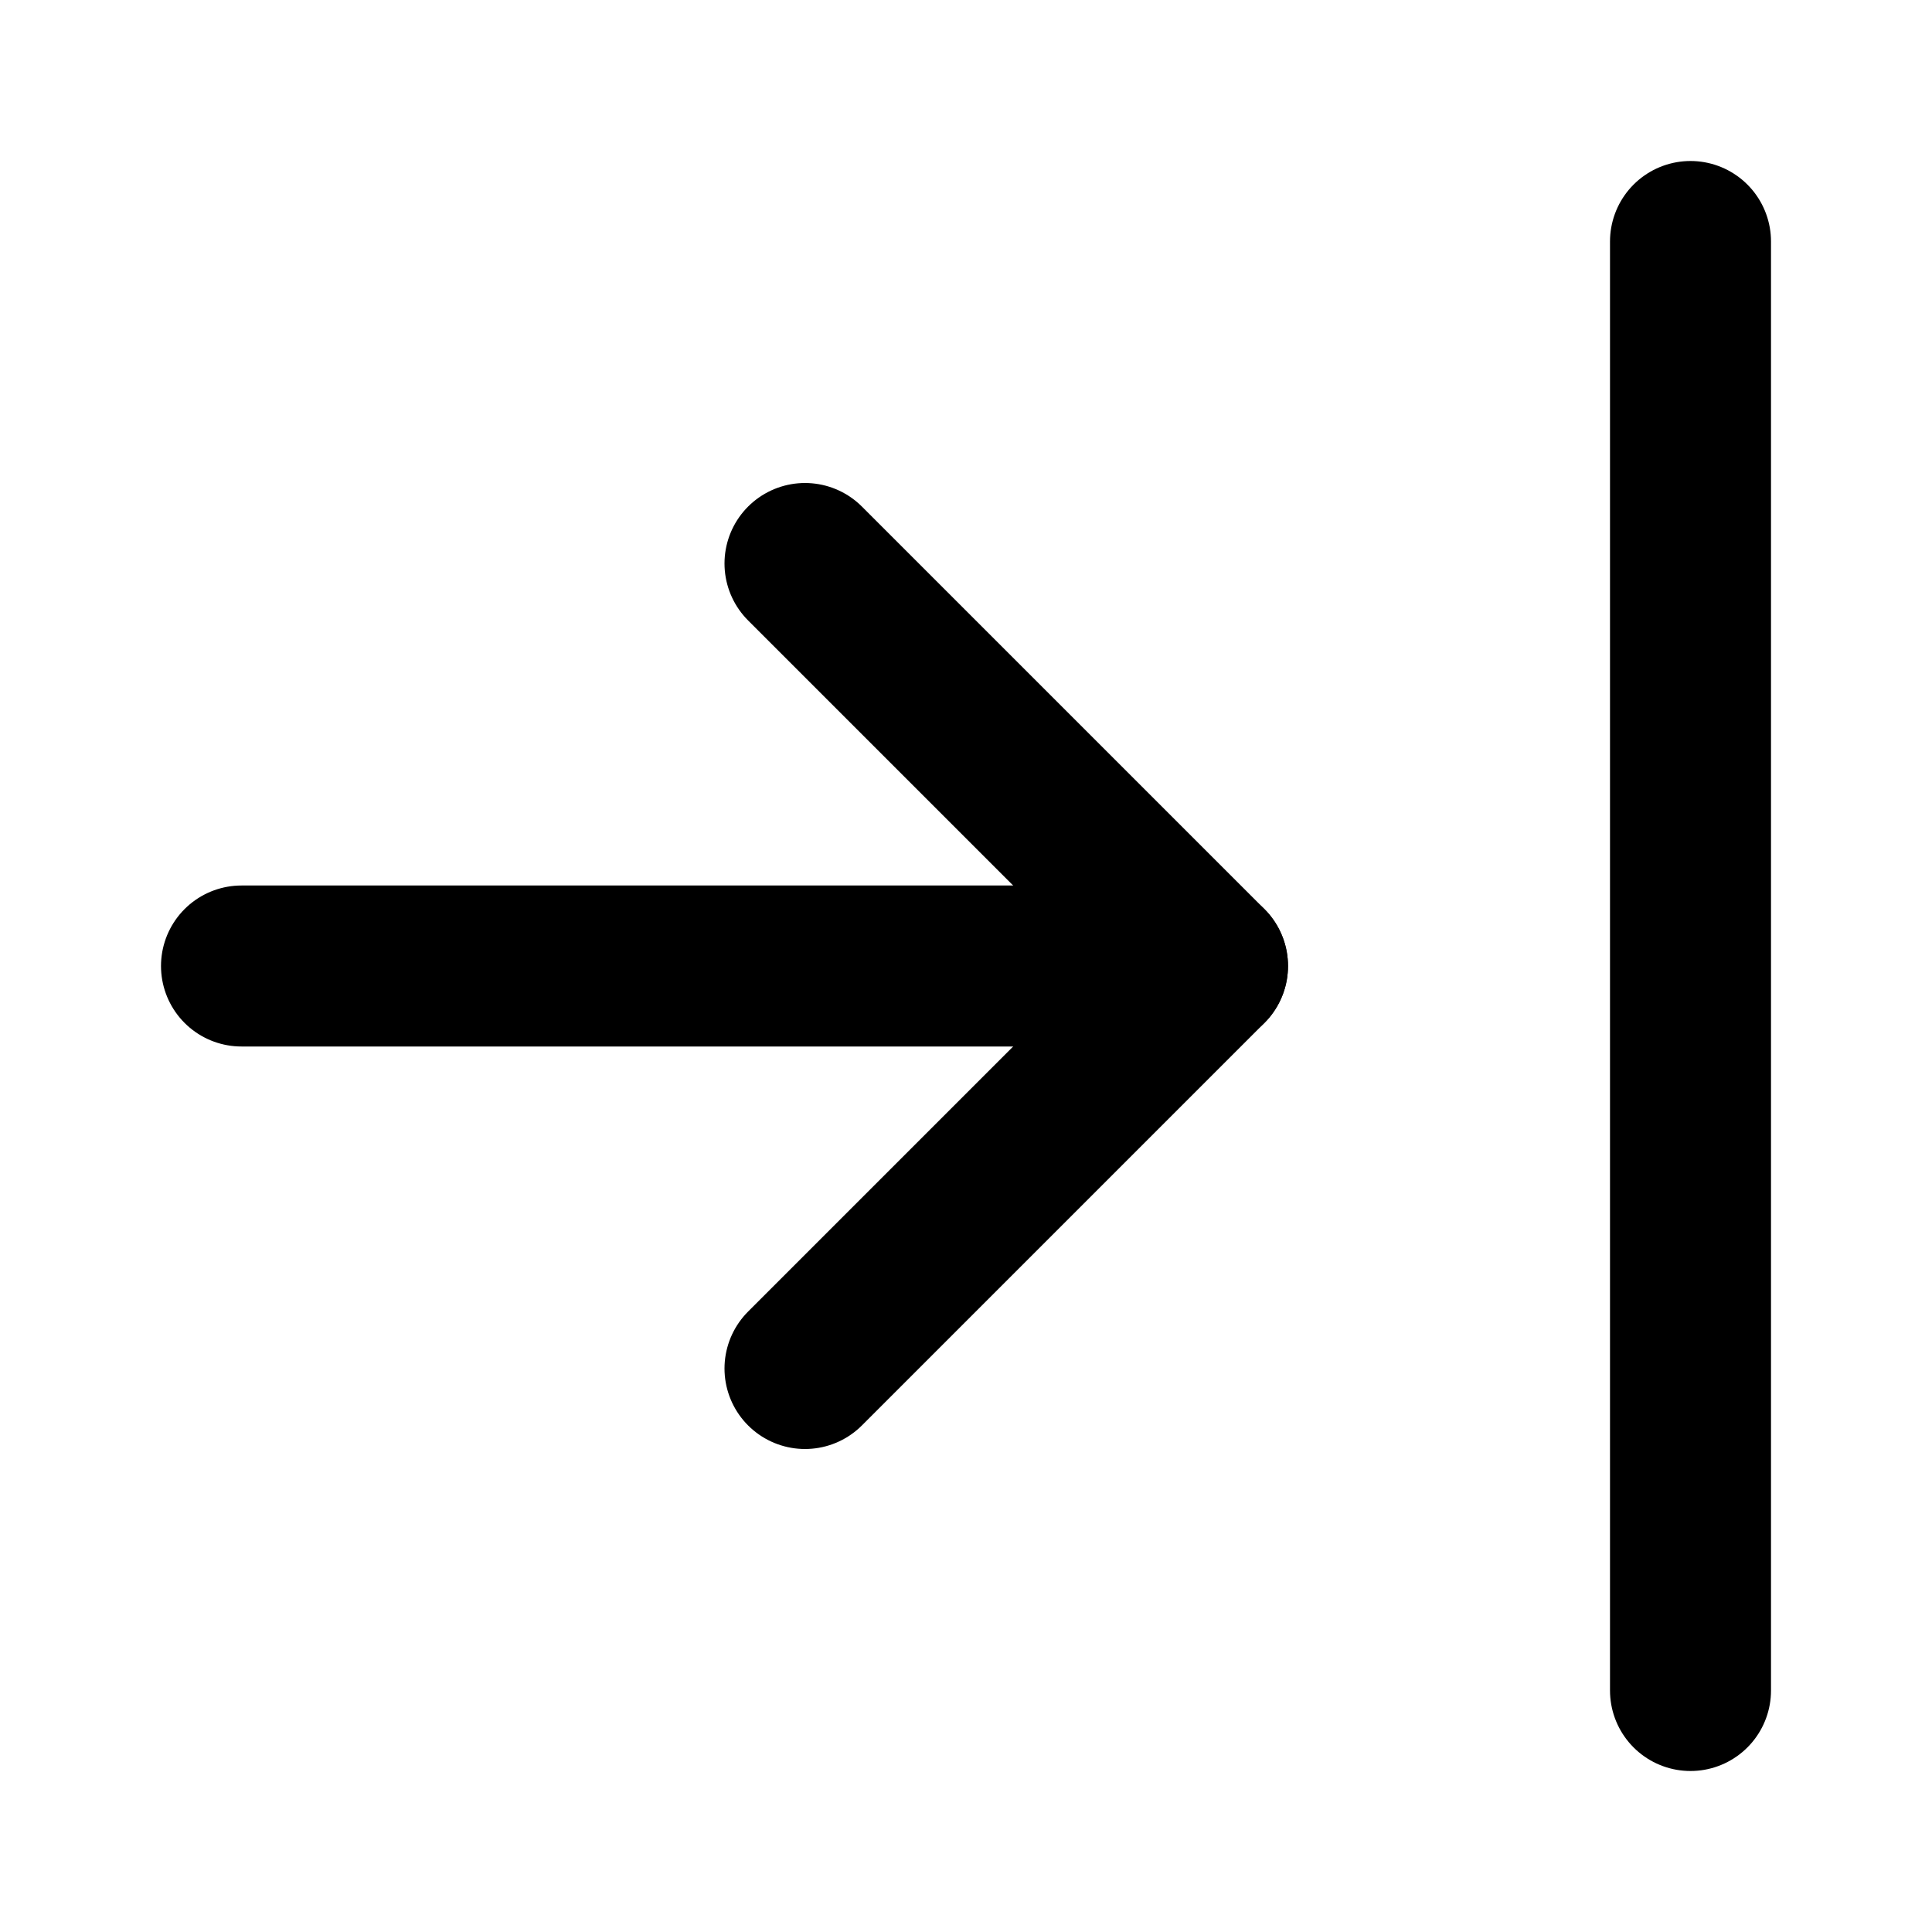 <svg xmlns="http://www.w3.org/2000/svg" width="16" height="16" viewBox="0 0 24 24" fill="none" stroke="#000" stroke-width="2" stroke-linecap="round" stroke-linejoin="round">
  <path d="M10 17l5-5-5-5"/>
  <path d="M15 12H3"/>
  <path d="M21 3v18"/>
</svg>


